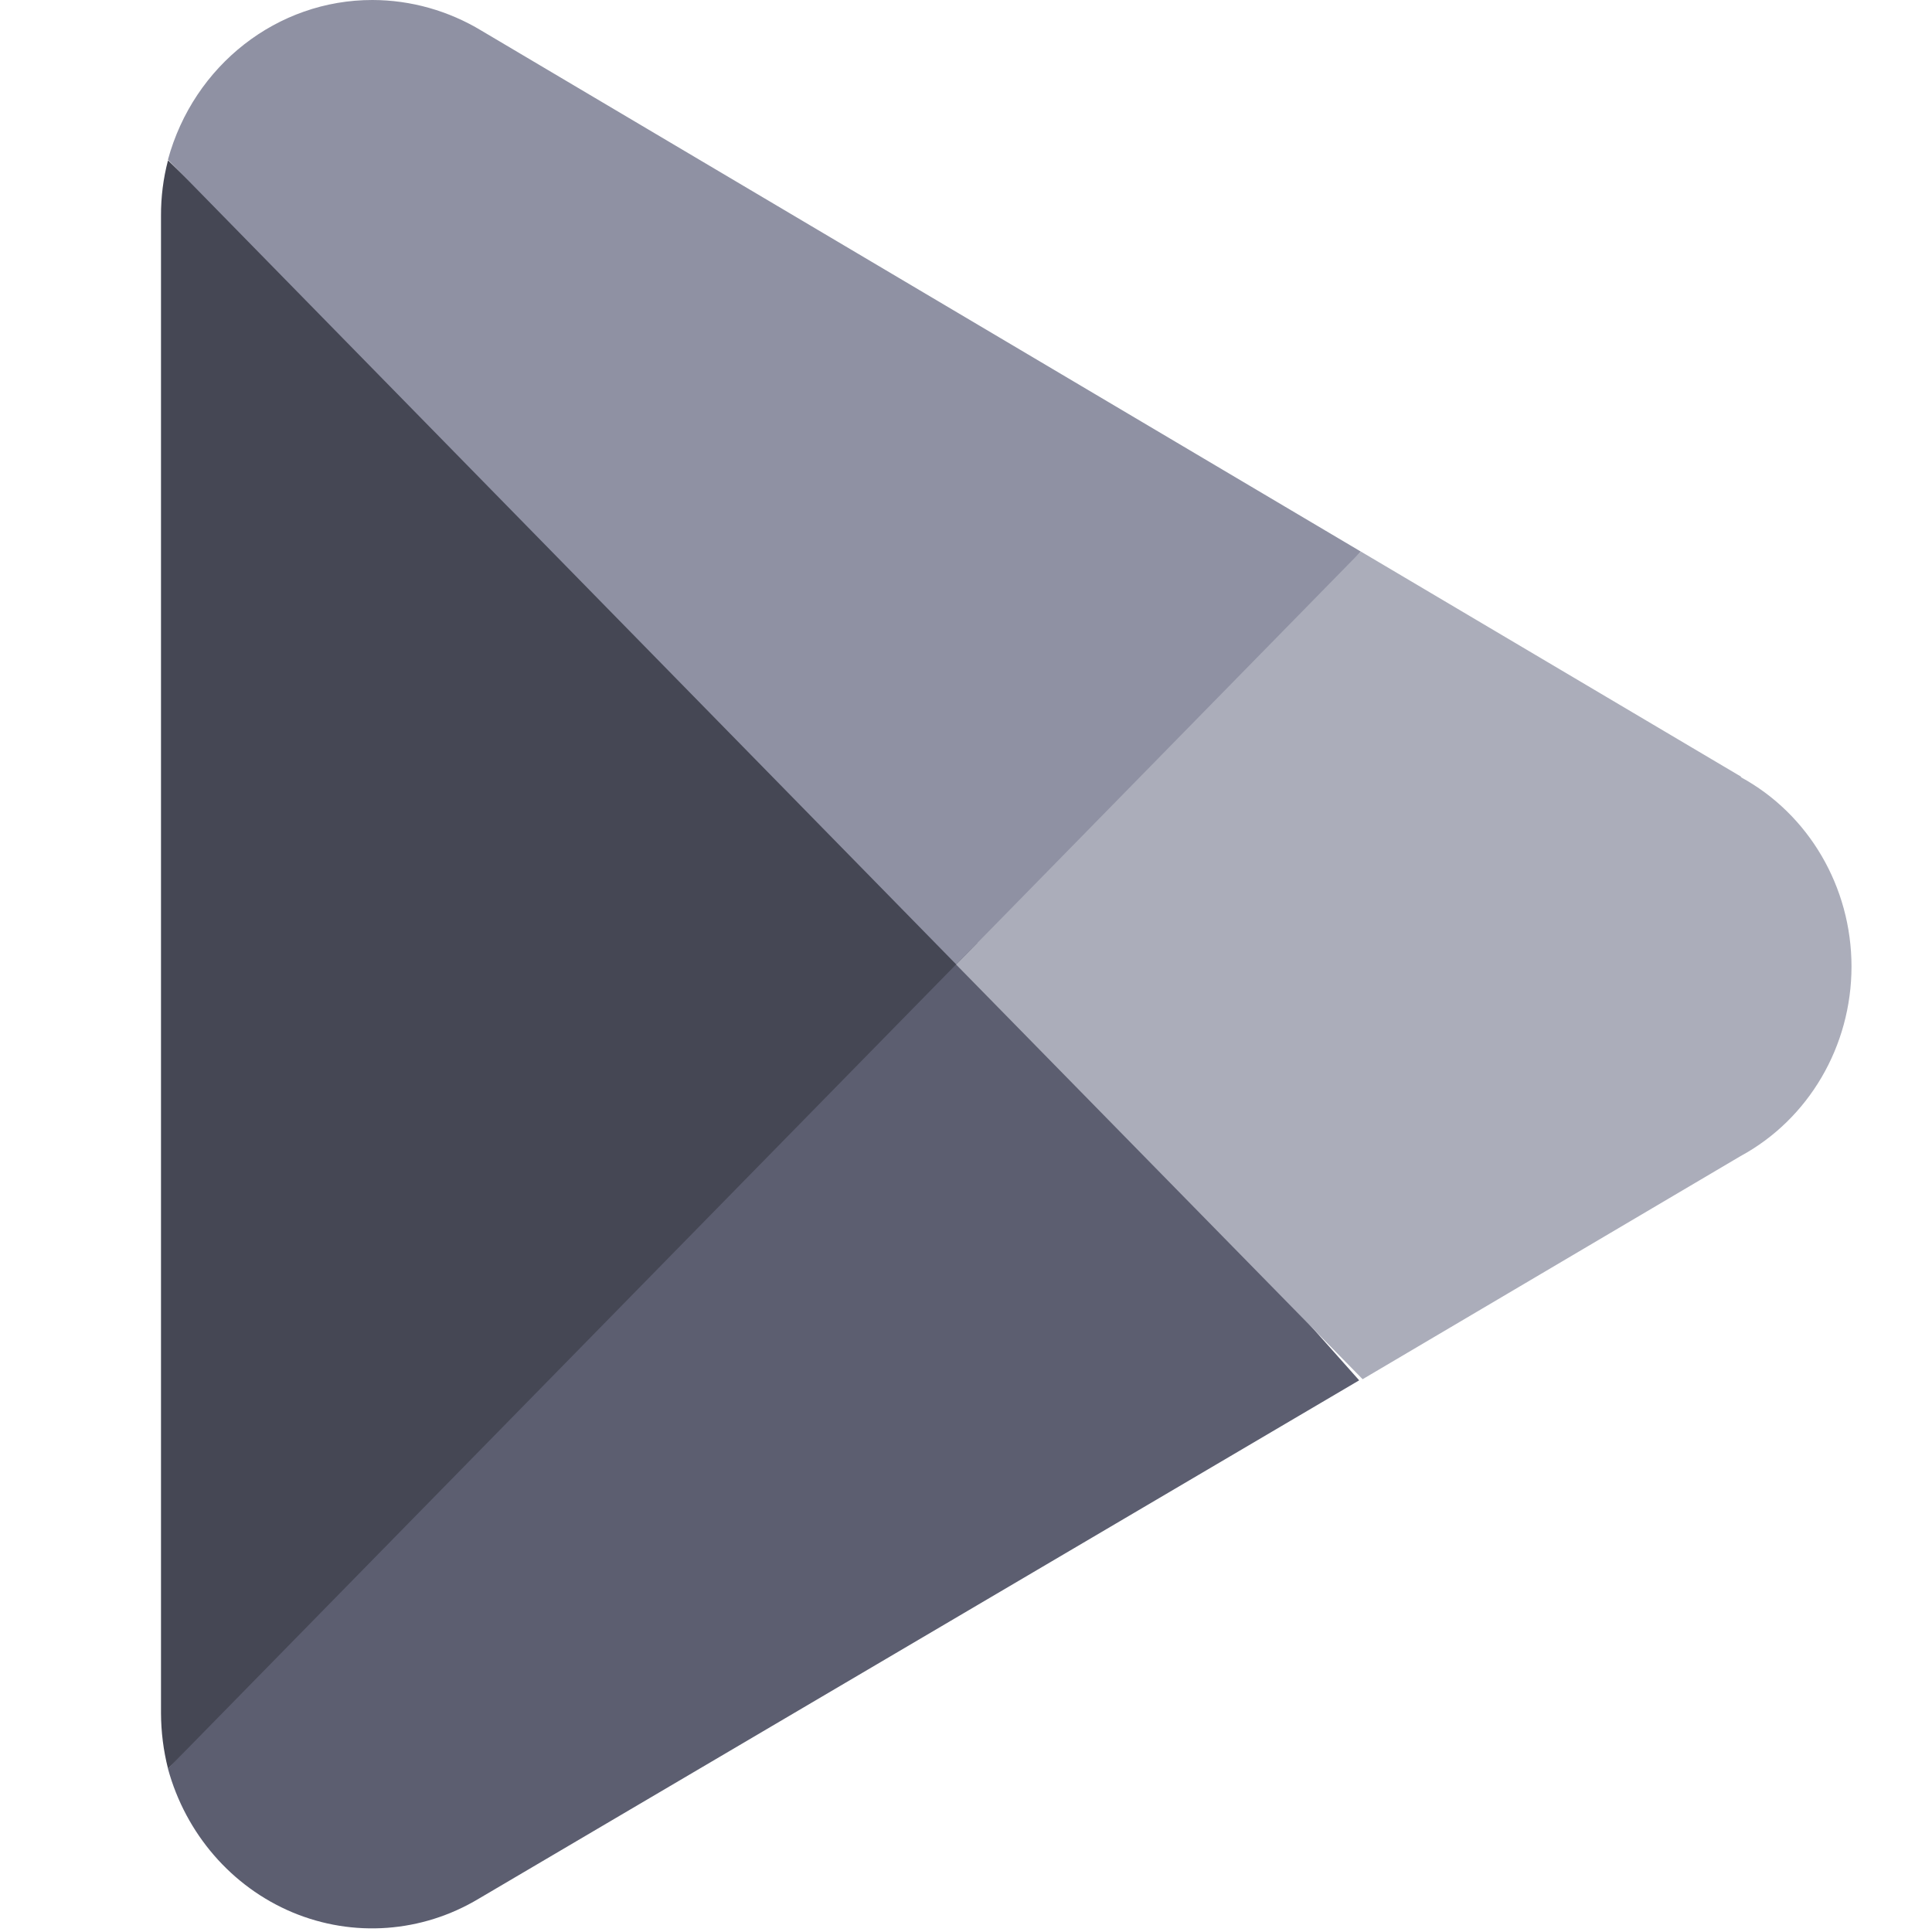 <svg width="24" height="24" viewBox="0 0 24 24" fill="none" xmlns="http://www.w3.org/2000/svg">
<path d="M11.806 11.441L2.086 21.97C2.307 22.78 2.878 23.439 3.633 23.756C4.388 24.072 5.242 24.009 5.946 23.587L16.884 17.147L11.806 11.441Z" fill="#5C5E70"/>
<path d="M21.635 9.652L16.906 6.852L11.582 11.681L16.927 17.133L21.621 14.362C22.468 13.903 23 12.996 23 12.007C23 11.018 22.468 10.111 21.621 9.652H21.635Z" fill="#ABADBA"/>
<path d="M2.087 1.992C2.028 2.217 1.999 2.448 2 2.681V21.281C2.001 21.514 2.03 21.745 2.087 21.97L12.14 11.712L2.087 1.992Z" fill="#454754"/>
<path d="M11.879 11.981L16.905 6.852L5.983 0.382C5.572 0.133 5.104 0.001 4.628 5.38314e-06C3.446 -0.002 2.407 0.809 2.086 1.984L11.879 11.981Z" fill="#8F91A3"/>
</svg>